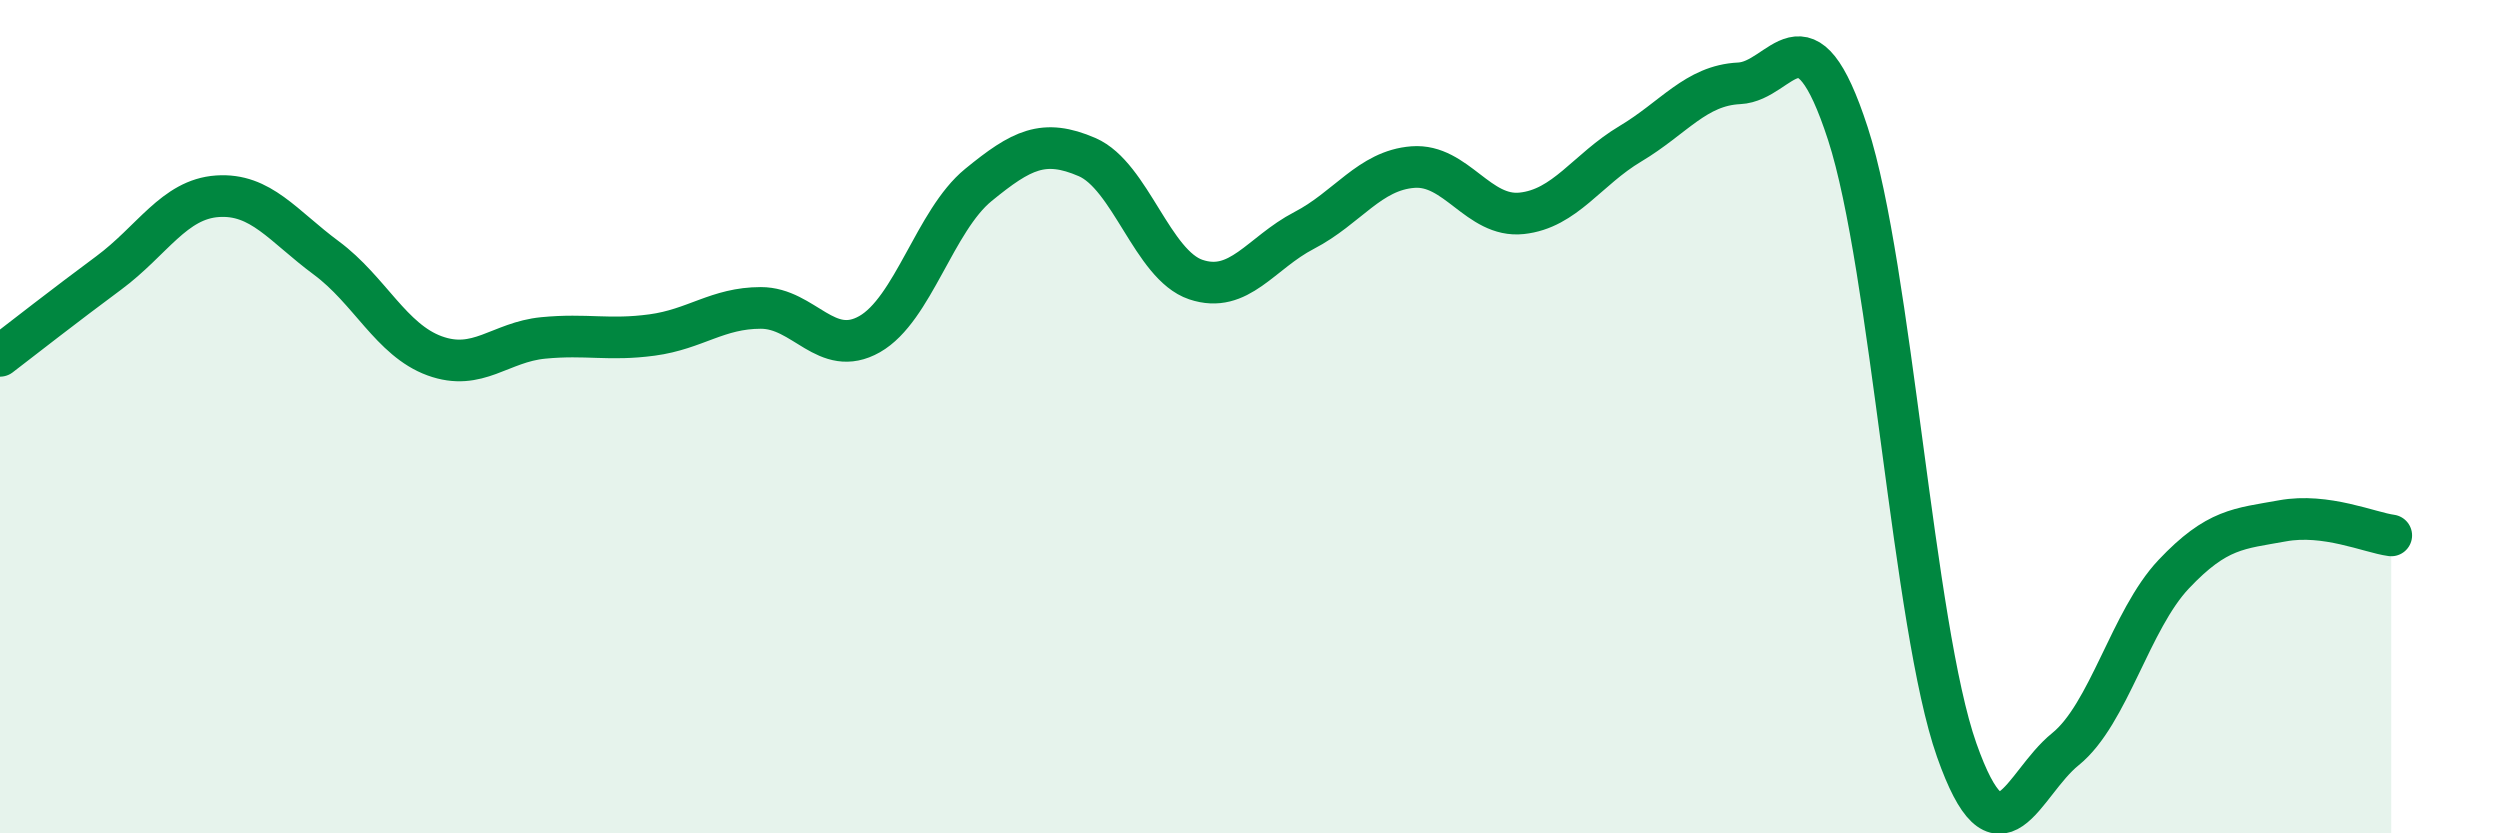 
    <svg width="60" height="20" viewBox="0 0 60 20" xmlns="http://www.w3.org/2000/svg">
      <path
        d="M 0,8.54 C 0.52,8.14 1.57,7.32 2.61,6.55 C 3.65,5.78 4.18,4.78 5.22,4.71 C 6.26,4.64 6.79,5.42 7.83,6.19 C 8.87,6.96 9.39,8.16 10.43,8.54 C 11.47,8.92 12,8.21 13.04,8.11 C 14.08,8.01 14.61,8.18 15.65,8.04 C 16.69,7.9 17.22,7.39 18.26,7.39 C 19.3,7.39 19.83,8.61 20.87,8.02 C 21.91,7.43 22.44,5.29 23.48,4.44 C 24.52,3.59 25.05,3.32 26.09,3.77 C 27.13,4.22 27.66,6.36 28.7,6.71 C 29.74,7.06 30.26,6.07 31.3,5.53 C 32.34,4.99 32.87,4.09 33.91,4.01 C 34.95,3.93 35.48,5.23 36.52,5.12 C 37.56,5.01 38.09,4.07 39.13,3.45 C 40.17,2.83 40.7,2.05 41.74,2 C 42.78,1.95 43.31,0.01 44.35,3.21 C 45.39,6.41 45.92,15.05 46.96,18 C 48,20.95 48.53,18.82 49.57,17.98 C 50.61,17.14 51.13,14.88 52.17,13.78 C 53.21,12.68 53.74,12.69 54.78,12.5 C 55.82,12.31 56.87,12.78 57.39,12.85L57.39 20L0 20Z"
        fill="#008740"
        opacity="0.1"
        stroke-linecap="round"
        stroke-linejoin="round"
      />
      <path
        d="M 0,8.54 C 0.52,8.14 1.57,7.32 2.61,6.55 C 3.65,5.78 4.18,4.78 5.22,4.71 C 6.26,4.64 6.79,5.42 7.83,6.19 C 8.87,6.96 9.39,8.16 10.43,8.54 C 11.47,8.92 12,8.21 13.04,8.11 C 14.08,8.01 14.61,8.18 15.65,8.04 C 16.69,7.9 17.22,7.39 18.26,7.39 C 19.3,7.39 19.83,8.61 20.87,8.02 C 21.91,7.43 22.44,5.29 23.48,4.44 C 24.52,3.59 25.05,3.32 26.09,3.77 C 27.13,4.22 27.66,6.36 28.7,6.71 C 29.74,7.06 30.26,6.07 31.3,5.53 C 32.34,4.99 32.87,4.09 33.91,4.01 C 34.95,3.93 35.48,5.23 36.52,5.12 C 37.56,5.01 38.09,4.07 39.13,3.45 C 40.17,2.83 40.7,2.05 41.74,2 C 42.78,1.95 43.31,0.01 44.35,3.21 C 45.39,6.41 45.92,15.05 46.96,18 C 48,20.95 48.53,18.82 49.57,17.98 C 50.61,17.14 51.13,14.88 52.17,13.78 C 53.21,12.68 53.74,12.69 54.78,12.5 C 55.82,12.31 56.87,12.78 57.39,12.85"
        stroke="#008740"
        stroke-width="1"
        fill="none"
        stroke-linecap="round"
        stroke-linejoin="round"
      />
    </svg>
  
